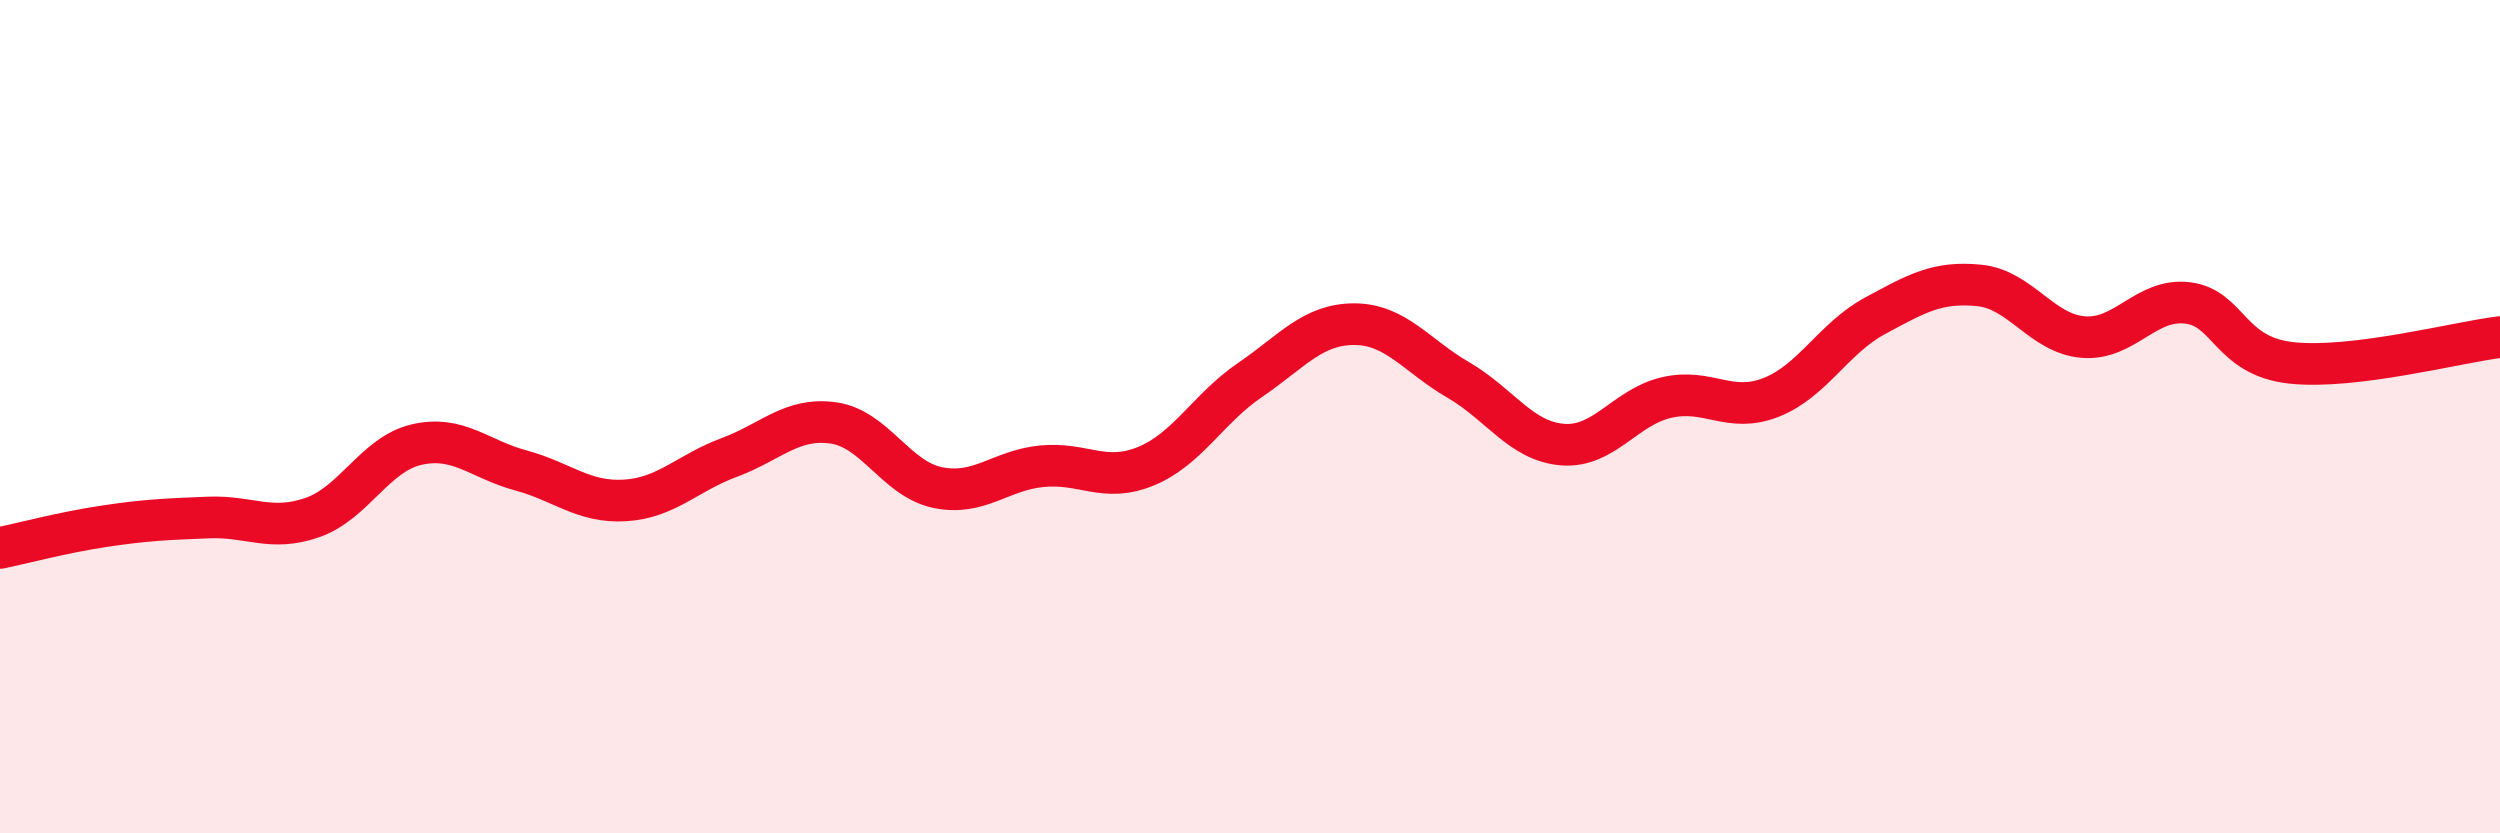 
    <svg width="60" height="20" viewBox="0 0 60 20" xmlns="http://www.w3.org/2000/svg">
      <path
        d="M 0,13.15 C 0.5,13.05 1.5,12.78 2.5,12.63 C 3.5,12.48 4,12.46 5,12.42 C 6,12.38 6.5,12.77 7.5,12.42 C 8.5,12.07 9,10.9 10,10.67 C 11,10.44 11.5,11.02 12.5,11.29 C 13.5,11.56 14,12.07 15,12.01 C 16,11.95 16.5,11.35 17.5,10.98 C 18.5,10.61 19,10.01 20,10.15 C 21,10.29 21.5,11.49 22.5,11.7 C 23.5,11.91 24,11.29 25,11.19 C 26,11.09 26.5,11.6 27.5,11.19 C 28.5,10.78 29,9.8 30,9.12 C 31,8.44 31.5,7.78 32.5,7.78 C 33.5,7.78 34,8.54 35,9.12 C 36,9.7 36.5,10.59 37.5,10.67 C 38.5,10.75 39,9.77 40,9.54 C 41,9.31 41.5,9.93 42.5,9.54 C 43.5,9.15 44,8.12 45,7.58 C 46,7.04 46.5,6.75 47.5,6.85 C 48.5,6.95 49,8.01 50,8.09 C 51,8.17 51.5,7.15 52.5,7.27 C 53.5,7.39 53.5,8.55 55,8.71 C 56.5,8.87 59,8.21 60,8.09L60 20L0 20Z"
        fill="#EB0A25"
        opacity="0.1"
        stroke-linecap="round"
        stroke-linejoin="round"
      />
      <path
        d="M 0,13.15 C 0.5,13.05 1.5,12.78 2.5,12.63 C 3.5,12.48 4,12.46 5,12.42 C 6,12.38 6.5,12.77 7.5,12.42 C 8.5,12.07 9,10.9 10,10.67 C 11,10.44 11.5,11.02 12.5,11.29 C 13.5,11.56 14,12.07 15,12.01 C 16,11.95 16.5,11.35 17.5,10.98 C 18.5,10.61 19,10.01 20,10.15 C 21,10.29 21.5,11.49 22.5,11.7 C 23.5,11.91 24,11.29 25,11.19 C 26,11.09 26.5,11.6 27.5,11.19 C 28.5,10.78 29,9.8 30,9.12 C 31,8.44 31.5,7.78 32.5,7.78 C 33.5,7.78 34,8.54 35,9.12 C 36,9.7 36.5,10.59 37.5,10.67 C 38.5,10.75 39,9.77 40,9.54 C 41,9.31 41.5,9.93 42.5,9.54 C 43.5,9.15 44,8.12 45,7.58 C 46,7.04 46.5,6.75 47.5,6.85 C 48.5,6.95 49,8.01 50,8.09 C 51,8.17 51.5,7.15 52.5,7.27 C 53.5,7.39 53.5,8.55 55,8.71 C 56.5,8.87 59,8.21 60,8.09"
        stroke="#EB0A25"
        stroke-width="1"
        fill="none"
        stroke-linecap="round"
        stroke-linejoin="round"
      />
    </svg>
  